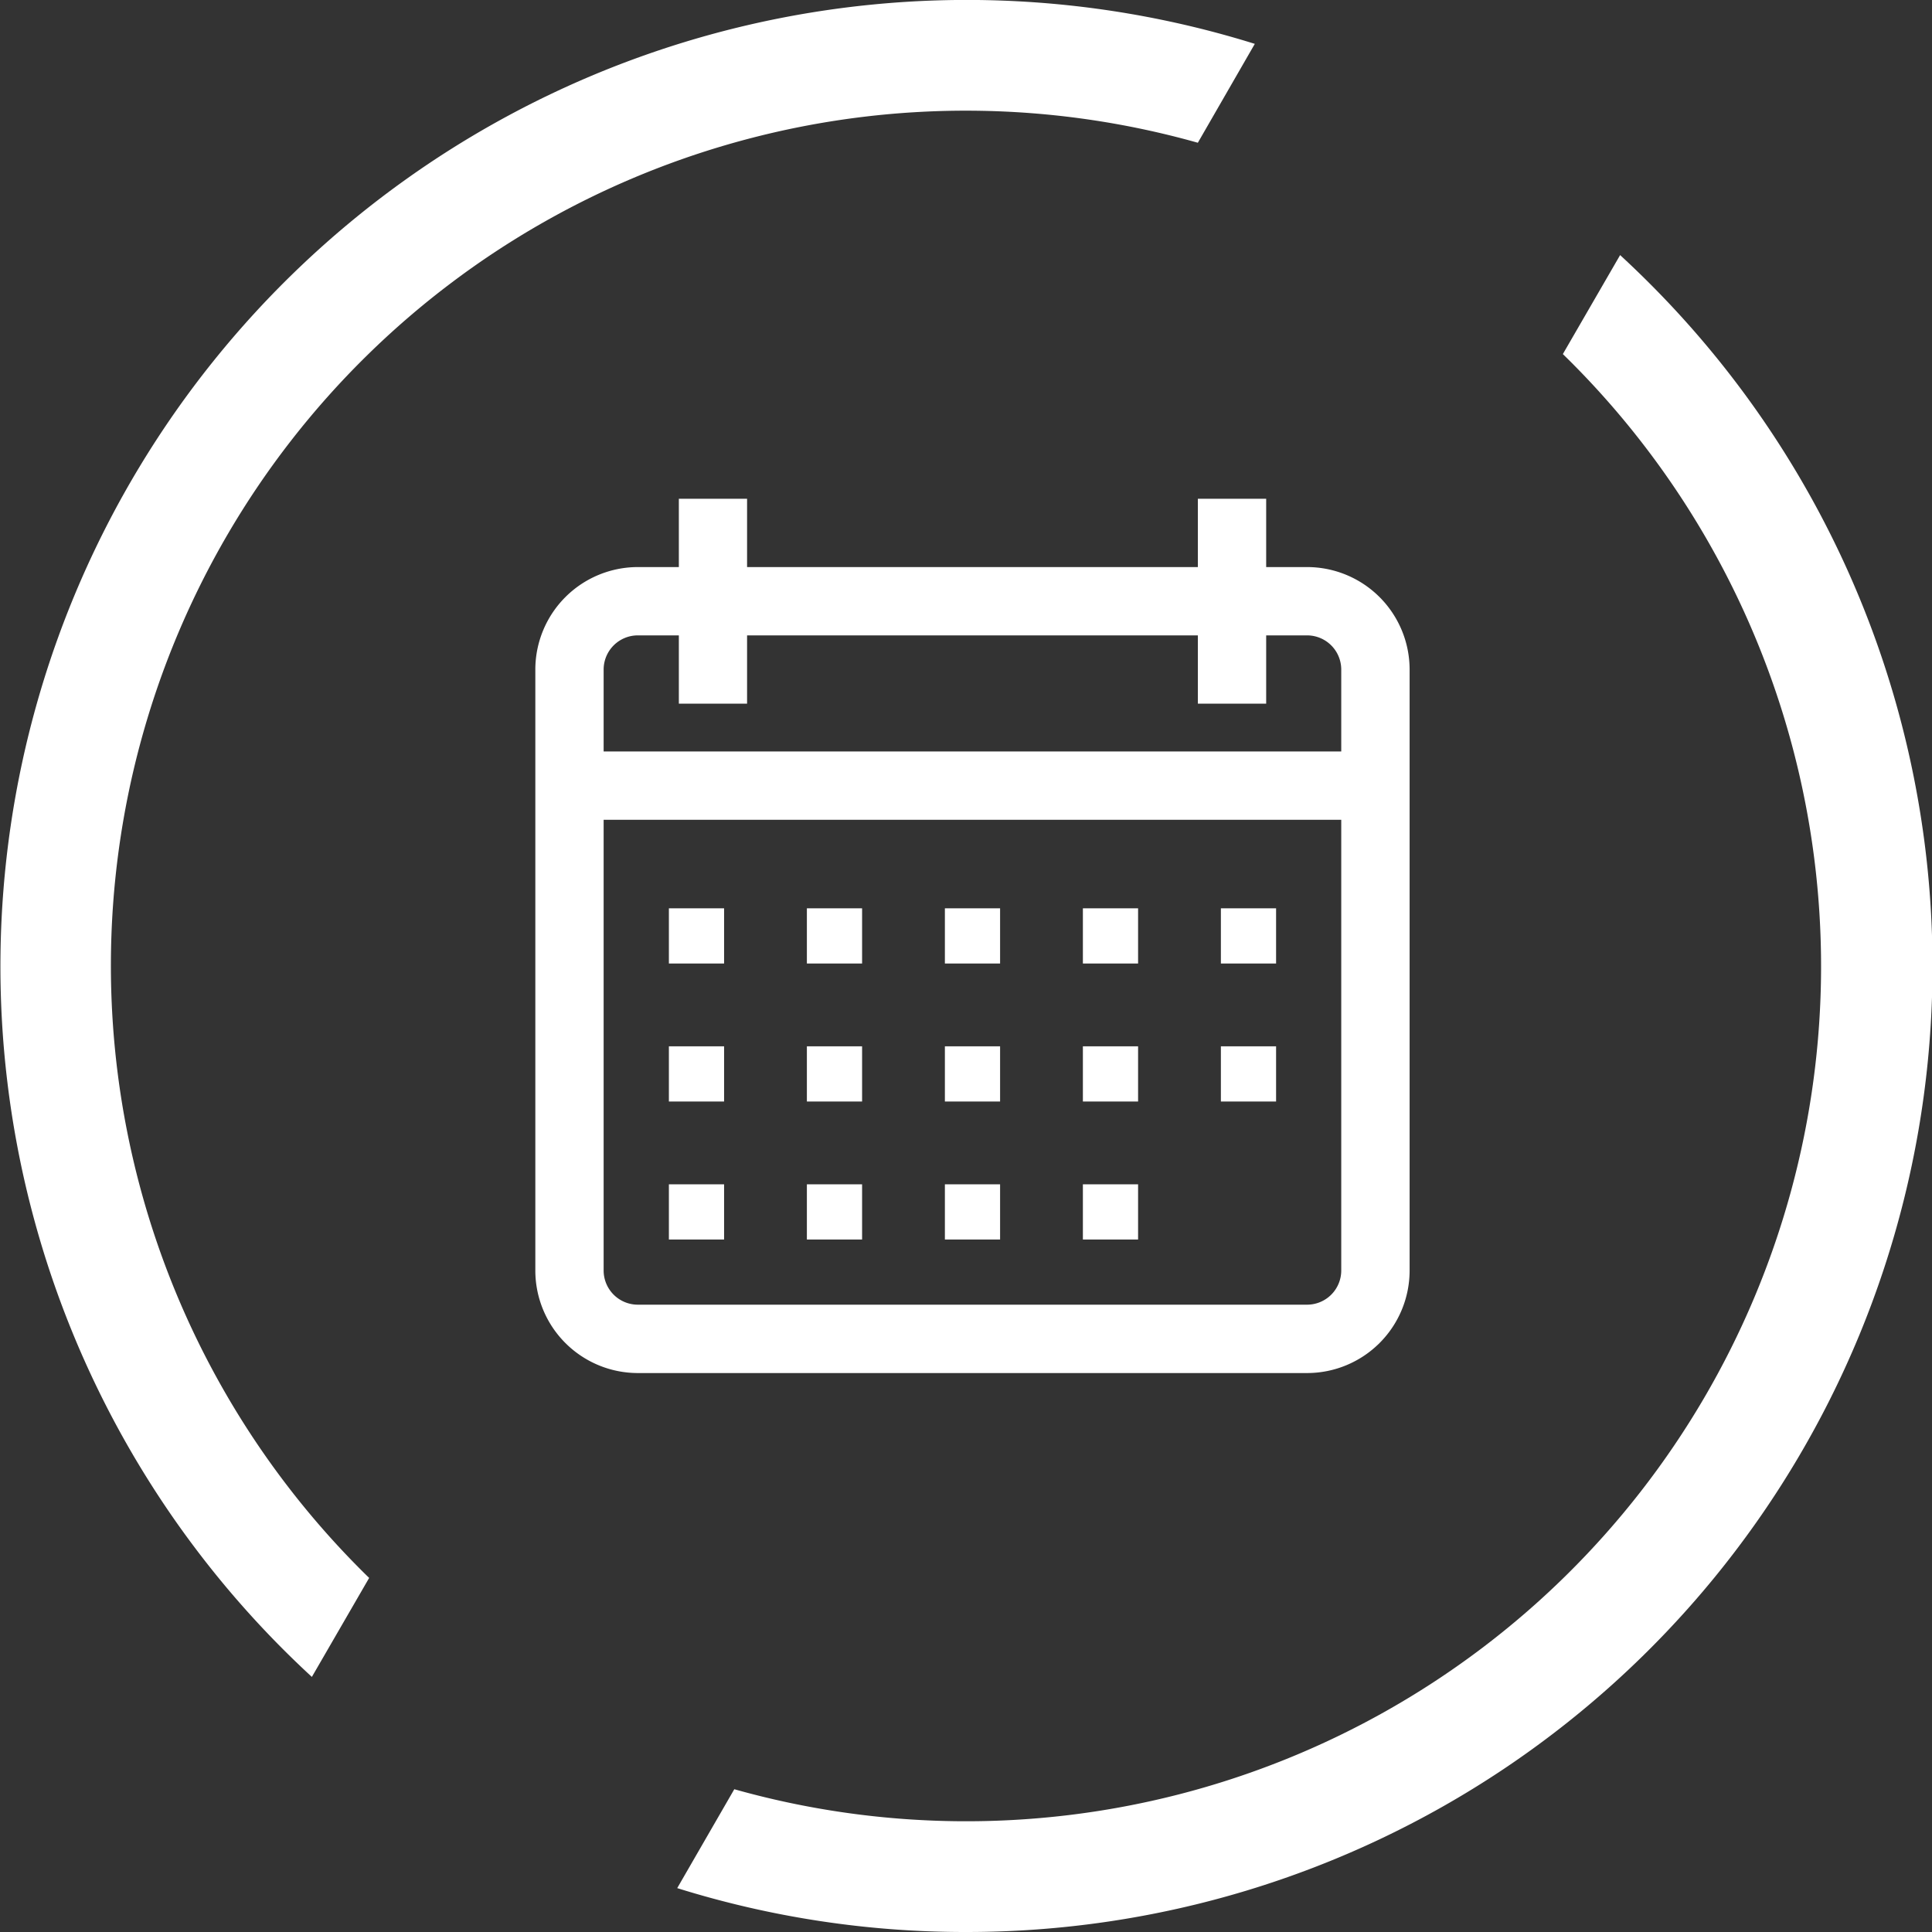 <svg xmlns="http://www.w3.org/2000/svg" width="70" height="70" viewBox="0 0 70 70"><rect x="0" y="0" width="70" height="70" fill="#333333" stroke="none"/><g transform="translate(0 -0.073)"><path d="M35,70a34.943,34.943,0,0,1-10.463-1.59l2.068-3.583A30.976,30.976,0,0,0,56.9,13.1q-.137-.136-.275-.271L58.7,9.242c.363.335.716.674,1.051,1.009A34.989,34.989,0,0,1,35,70ZM11.3,60.758h0c-.358-.33-.711-.669-1.05-1.008A35.014,35.014,0,0,1,45.464,1.589L43.4,5.172A30.977,30.977,0,0,0,13.1,56.9q.136.136.275.271L11.3,60.757Z" transform="translate(0 0.073)" fill="#fff"/><g transform="translate(19.396 18.144)"><path d="M27.965,2.475H26.48V0H24.005V2.475H7.672V0H5.2V2.475H3.712A3.716,3.716,0,0,0,0,6.187V27.965a3.716,3.716,0,0,0,3.712,3.712H27.965a3.716,3.716,0,0,0,3.712-3.712V6.187A3.716,3.716,0,0,0,27.965,2.475ZM29.2,27.965A1.239,1.239,0,0,1,27.965,29.2H3.712a1.239,1.239,0,0,1-1.237-1.237V11.631H29.2Zm0-18.808H2.475V6.187A1.239,1.239,0,0,1,3.712,4.95H5.2V7.424H7.672V4.95H24.005V7.424H26.48V4.95h1.485A1.239,1.239,0,0,1,29.2,6.187Z" fill="#fff"/><g transform="translate(4.839 14.839)"><g transform="translate(0 0)"><rect width="2" height="2" fill="#fff"/></g></g><g transform="translate(9.839 14.839)"><g transform="translate(0 0)"><rect width="2" height="2" fill="#fff"/></g></g><g transform="translate(14.839 14.839)"><g transform="translate(0 0)"><rect width="2" height="2" fill="#fff"/></g></g><g transform="translate(19.839 14.839)"><g transform="translate(0 0)"><rect width="2" height="2" fill="#fff"/></g></g><g transform="translate(24.839 14.839)"><g transform="translate(0 0)"><rect width="2" height="2" fill="#fff"/></g></g><g transform="translate(4.839 19.839)"><g transform="translate(0 0)"><rect width="2" height="2" fill="#fff"/></g></g><g transform="translate(9.839 19.839)"><g transform="translate(0 0)"><rect width="2" height="2" fill="#fff"/></g></g><g transform="translate(14.839 19.839)"><g transform="translate(0 0)"><rect width="2" height="2" fill="#fff"/></g></g><g transform="translate(19.839 19.839)"><g transform="translate(0 0)"><rect width="2" height="2" fill="#fff"/></g></g><g transform="translate(4.839 24.839)"><g transform="translate(0 0)"><rect width="2" height="2" fill="#fff"/></g></g><g transform="translate(9.839 24.839)"><g transform="translate(0 0)"><rect width="2" height="2" fill="#fff"/></g></g><g transform="translate(14.839 24.839)"><g transform="translate(0 0)"><rect width="2" height="2" fill="#fff"/></g></g><g transform="translate(19.839 24.839)"><g transform="translate(0 0)"><rect width="2" height="2" fill="#fff"/></g></g><g transform="translate(24.839 19.839)"><g transform="translate(0 0)"><rect width="2" height="2" fill="#fff"/></g></g></g></g></svg>
